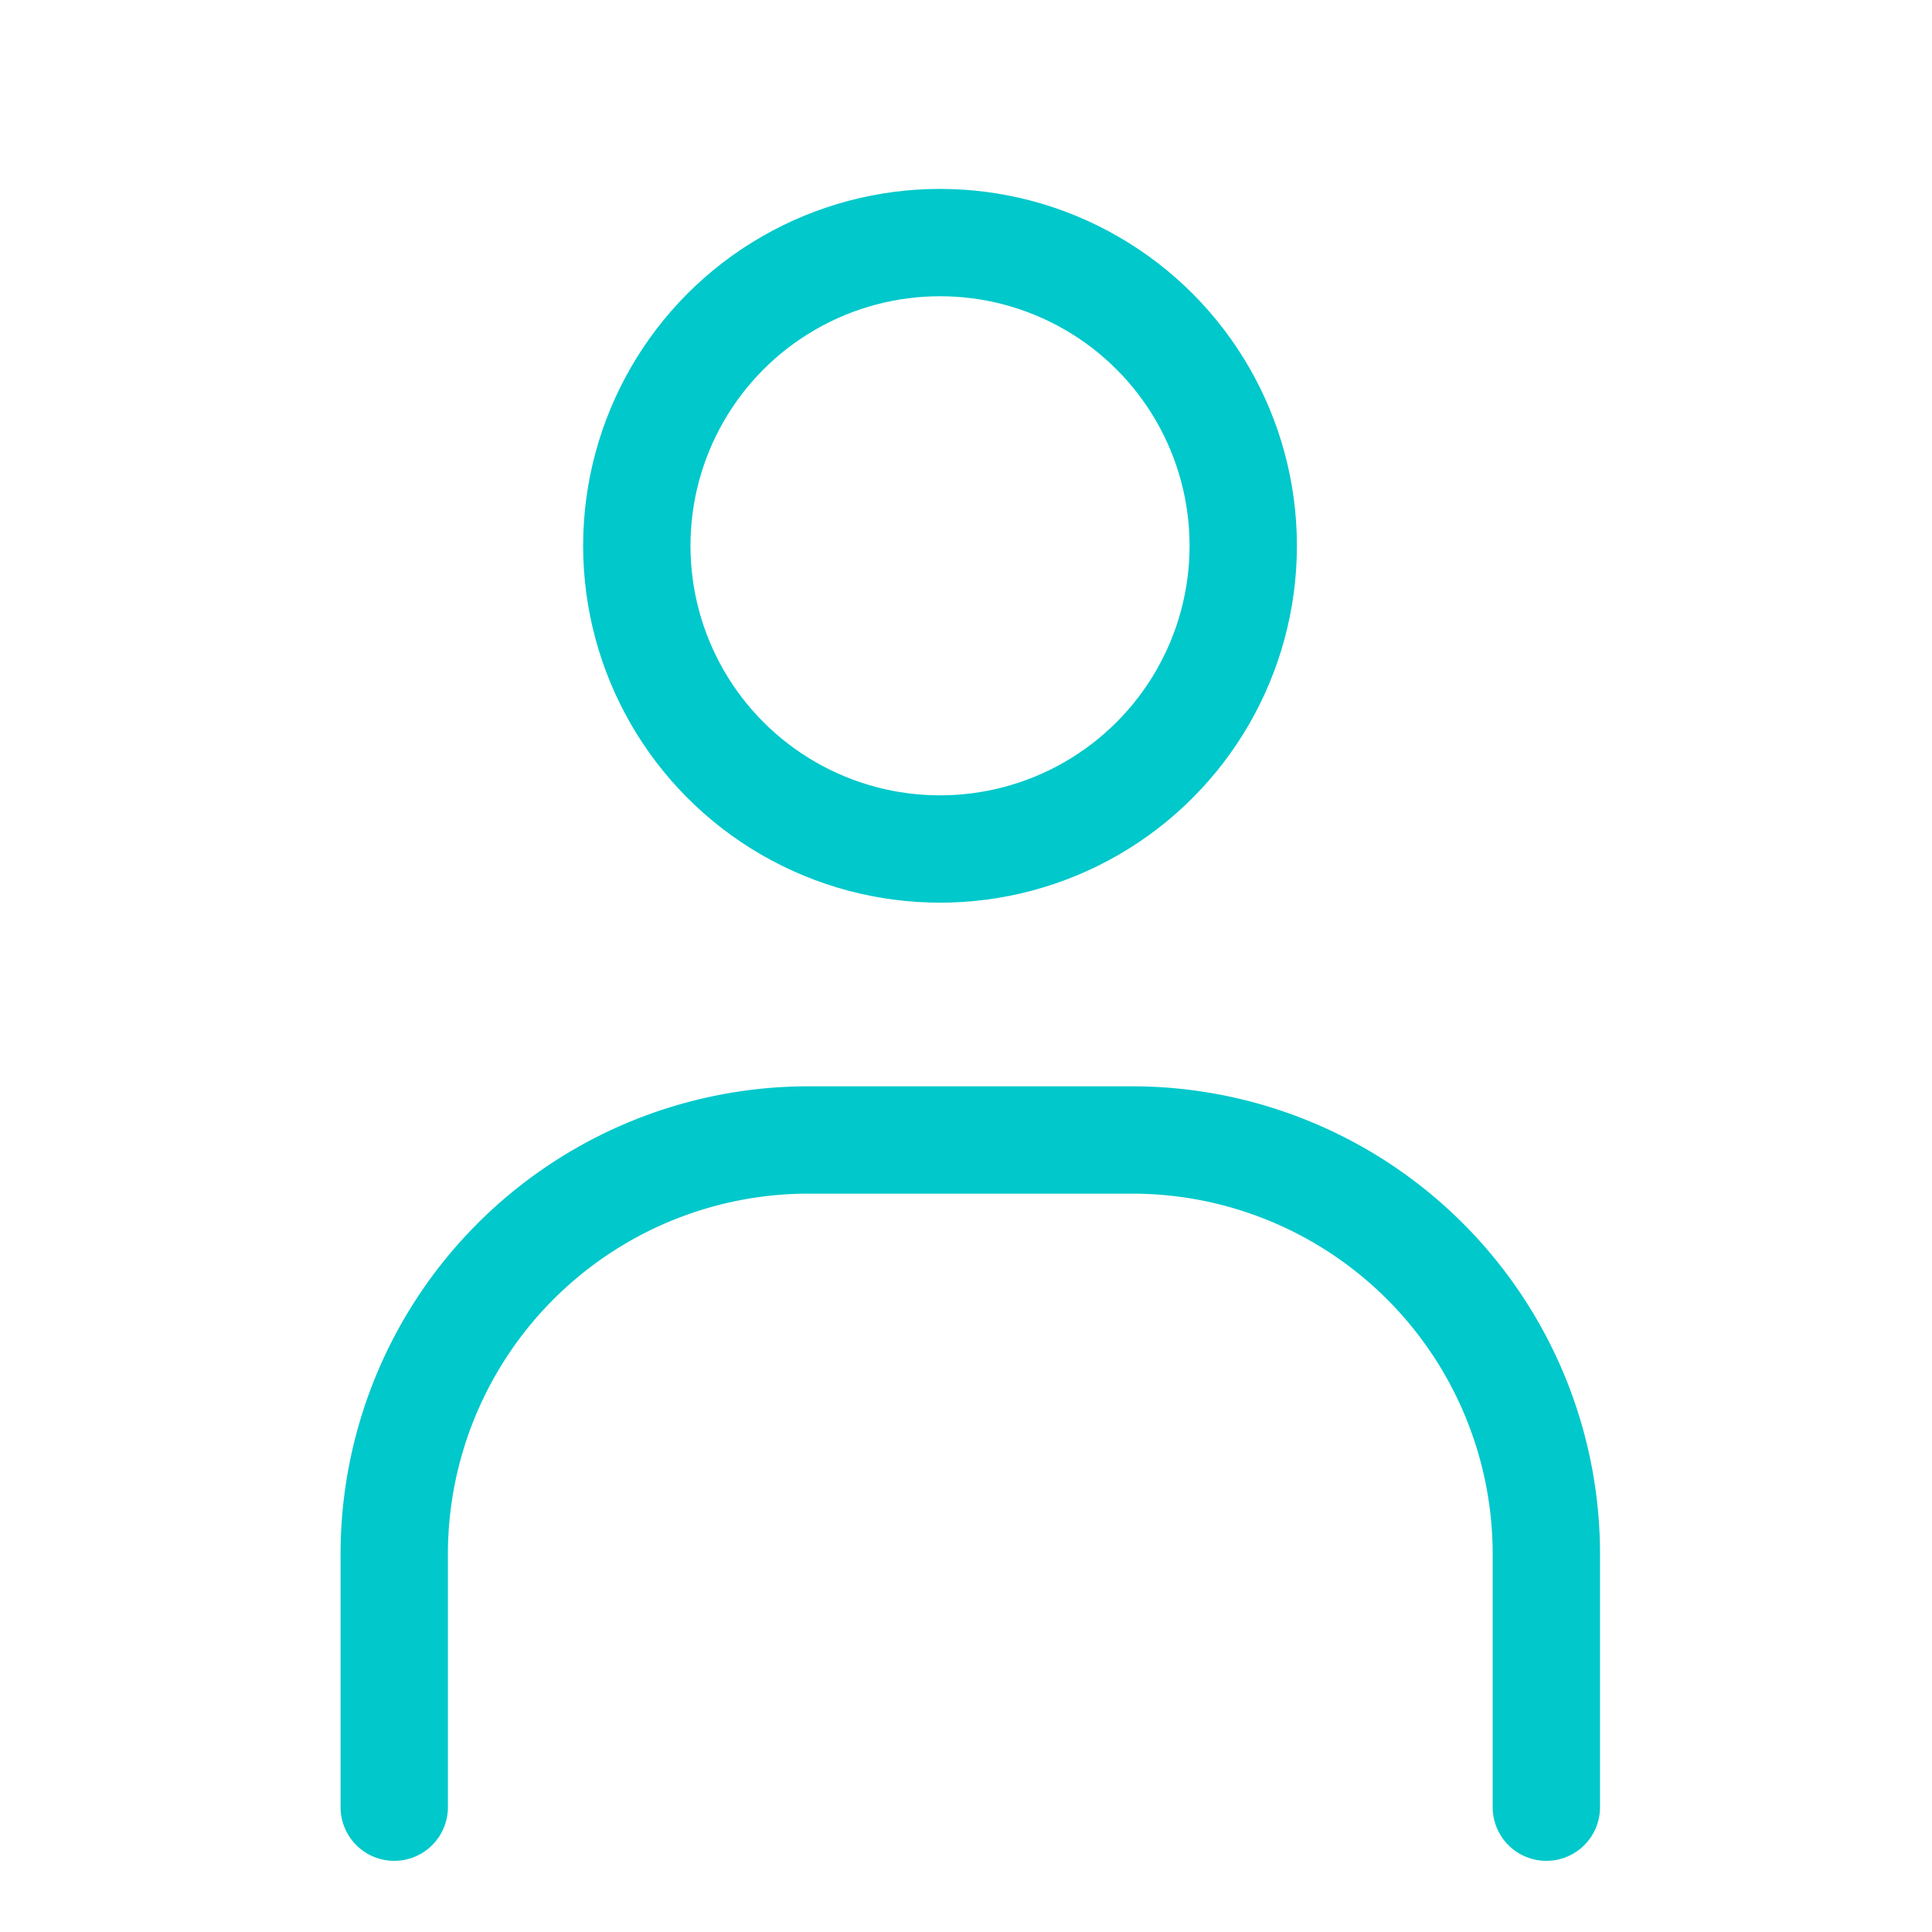 <svg id="icon_human" data-name="icon / human" xmlns="http://www.w3.org/2000/svg" width="18" height="18" viewBox="0 0 18 18">
  <rect id="rect" width="18" height="18" fill="none"/>
  <circle id="楕円形_1" data-name="楕円形 1" cx="2.825" cy="2.825" r="2.825" transform="translate(5.933 2.26)" fill="none" stroke="#00c8cb" stroke-miterlimit="10" stroke-width="1"/>
  <path id="パス_8" data-name="パス 8" d="M10,34.216V31.885A3.86,3.86,0,0,1,13.834,28H16.9a3.86,3.86,0,0,1,3.834,3.885v2.331" transform="translate(-6.327 -17.379)" fill="none" stroke="#00c8cb" stroke-linecap="round" stroke-miterlimit="10" stroke-width="1"/>
</svg>
